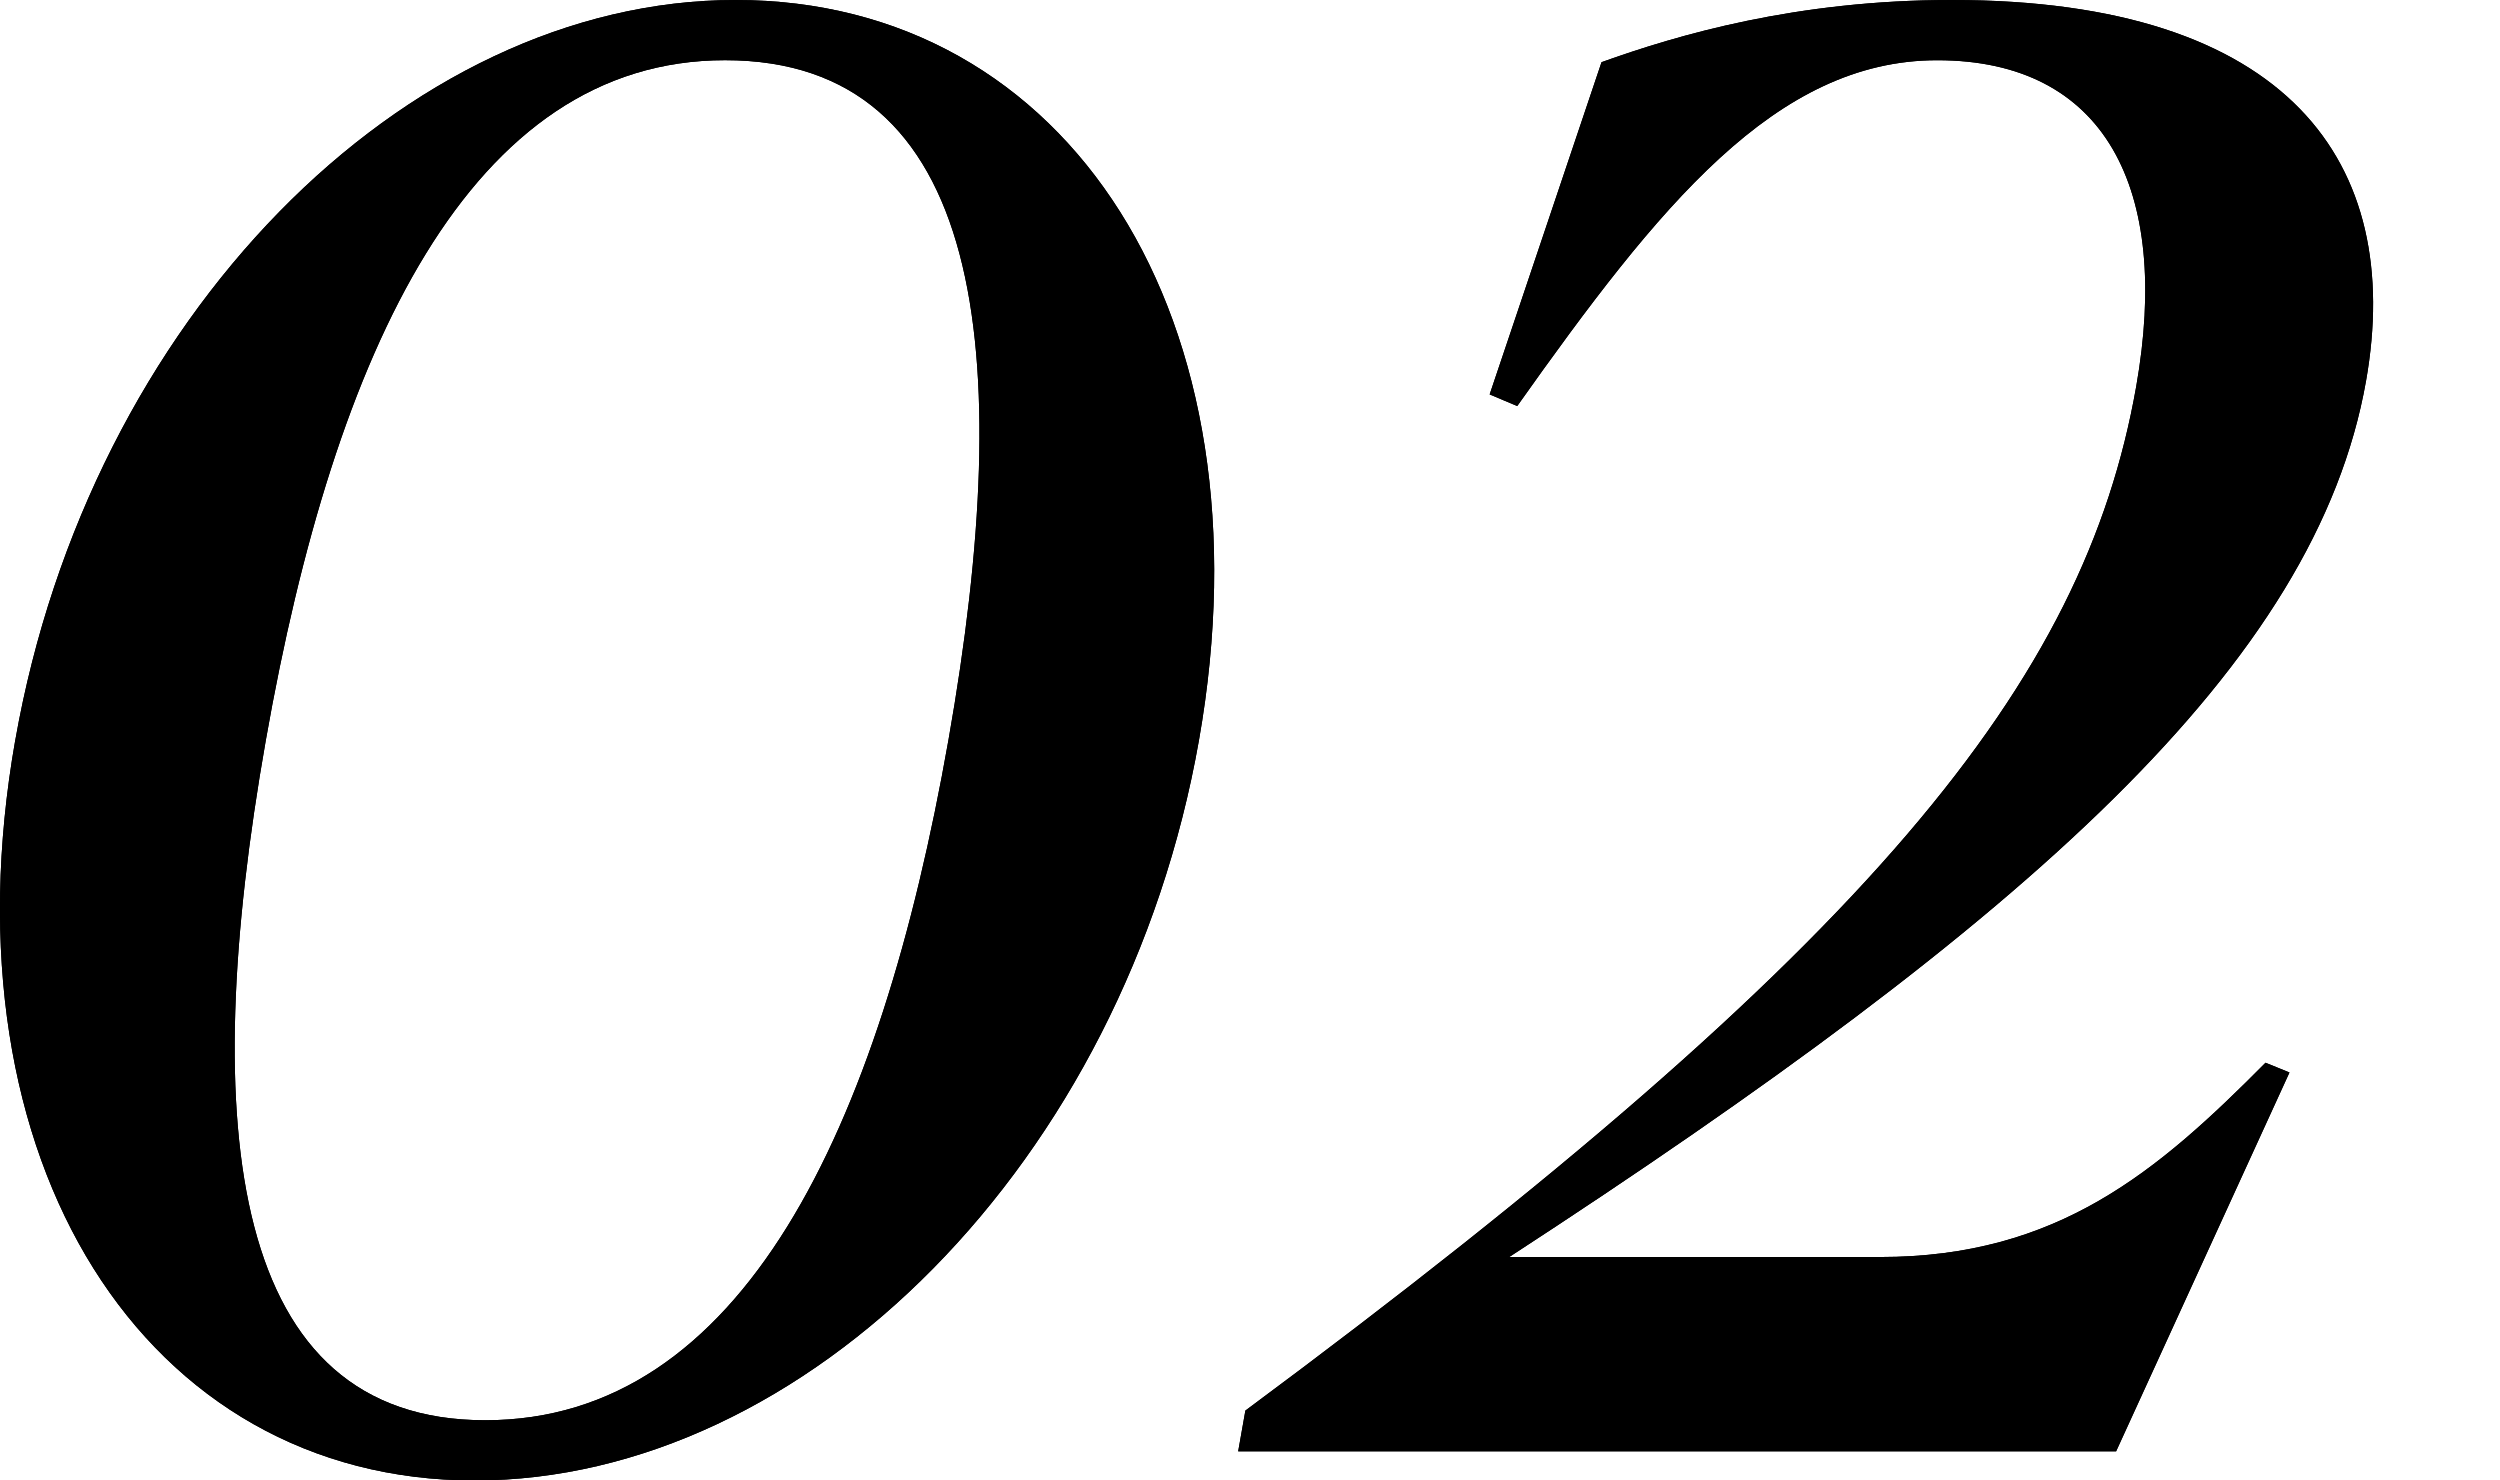 <?xml version="1.0" encoding="UTF-8"?>
<svg id="b" data-name="レイヤー 9" xmlns="http://www.w3.org/2000/svg" width="85" height="50.336" viewBox="0 0 85 50.336">
  <g>
    <path d="M.519,25.168C3.047,10.833,13.744,0,25.013,0c11.336,0,18.28,10.833,15.752,25.168-2.527,14.334-13.359,25.168-24.628,25.168-11.202,0-18.146-10.833-15.619-25.168ZM32.246,25.168c2.341-13.278,1.193-23.121-7.594-23.121-8.653,0-13.273,9.843-15.614,23.121-2.341,13.277-1.192,23.12,7.46,23.12,8.72,0,13.407-9.843,15.748-23.12Z"/>
    <path d="M42.098,49.346l.245-1.387c21.376-15.854,28.516-24.772,30.287-34.813,1.188-6.738-1.062-11.098-6.763-11.098-5.5,0-9.459,4.954-14.282,11.758l-.937-.396,3.804-11.296c2.578-.925,6.611-2.114,11.91-2.114,11.47,0,15.389,5.549,14.084,12.947-1.701,9.645-11.478,18.298-29.133,29.792h12.611c6.037,0,9.434-2.906,13.104-6.606l.814.331-5.894,12.881h-29.85Z"/>
  </g>
  <g>
    <path d="M.519,25.168C3.047,10.833,13.744,0,25.013,0c11.336,0,18.28,10.833,15.752,25.168-2.527,14.334-13.359,25.168-24.628,25.168-11.202,0-18.146-10.833-15.619-25.168ZM32.246,25.168c2.341-13.278,1.193-23.121-7.594-23.121-8.653,0-13.273,9.843-15.614,23.121-2.341,13.277-1.192,23.12,7.46,23.12,8.72,0,13.407-9.843,15.748-23.12Z"/>
    <path d="M42.098,49.346l.245-1.387c21.376-15.854,28.516-24.772,30.287-34.813,1.188-6.738-1.062-11.098-6.763-11.098-5.5,0-9.459,4.954-14.282,11.758l-.937-.396,3.804-11.296c2.578-.925,6.611-2.114,11.91-2.114,11.47,0,15.389,5.549,14.084,12.947-1.701,9.645-11.478,18.298-29.133,29.792h12.611c6.037,0,9.434-2.906,13.104-6.606l.814.331-5.894,12.881h-29.85Z"/>
  </g>
</svg>